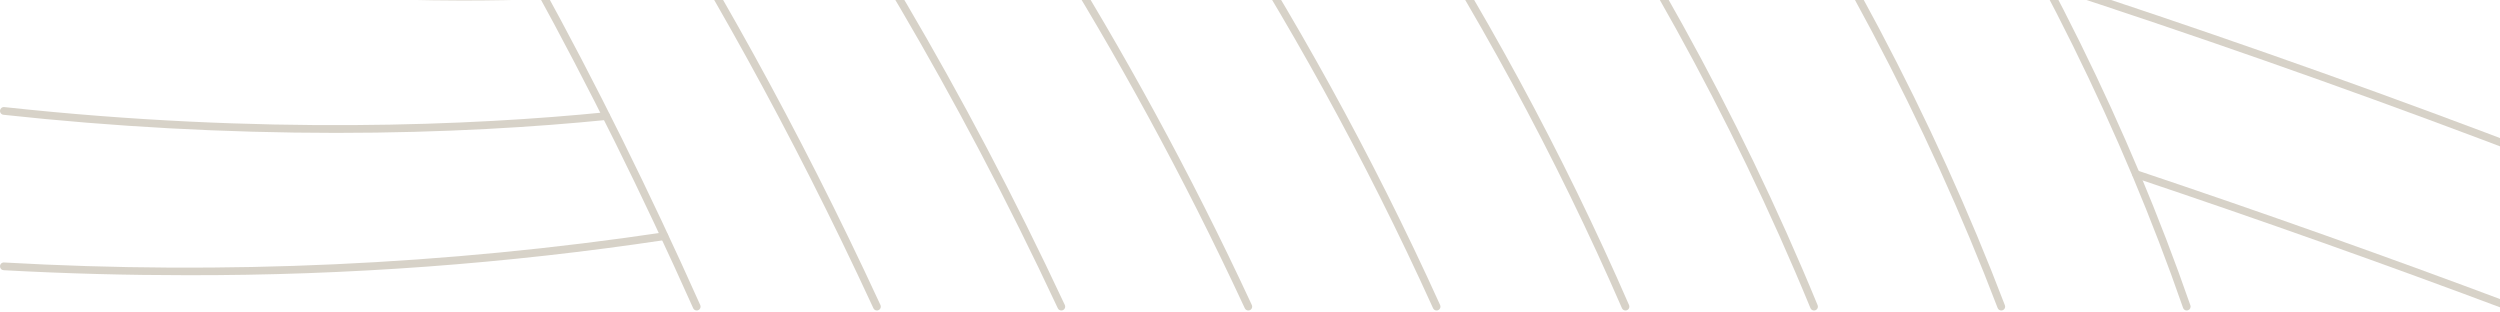 <svg width="480" height="60" viewBox="0 0 480 60" fill="none" xmlns="http://www.w3.org/2000/svg">
<g clip-path="url(#clip0_14693_16192)">
<path d="M812.274 29.06C812.118 29.061 811.967 29.011 811.841 28.92C611.913 -114.999 497.952 -158.858 467.788 -168.872C467.601 -168.935 467.446 -169.068 467.358 -169.245C467.27 -169.421 467.255 -169.625 467.317 -169.812C467.379 -169.998 467.513 -170.153 467.689 -170.242C467.865 -170.33 468.069 -170.345 468.256 -170.283C498.472 -160.252 612.61 -116.329 812.709 27.714C812.836 27.805 812.932 27.936 812.981 28.085C813.03 28.234 813.03 28.396 812.982 28.545C812.934 28.695 812.839 28.826 812.712 28.918C812.585 29.011 812.431 29.061 812.274 29.06Z" fill="#D7D2C8"/>
<path d="M813.385 58.331C813.229 58.331 813.077 58.282 812.951 58.191C613.438 -85.484 475.601 -134.535 438.108 -146.146C438.015 -146.175 437.928 -146.222 437.853 -146.284C437.778 -146.346 437.715 -146.423 437.67 -146.509C437.624 -146.595 437.596 -146.69 437.587 -146.787C437.578 -146.884 437.589 -146.983 437.617 -147.076C437.646 -147.169 437.693 -147.256 437.755 -147.331C437.818 -147.406 437.894 -147.468 437.981 -147.513C438.067 -147.559 438.162 -147.587 438.259 -147.596C438.356 -147.605 438.454 -147.595 438.548 -147.566C476.095 -135.938 614.124 -86.822 813.82 56.984C813.948 57.076 814.043 57.206 814.092 57.356C814.141 57.505 814.141 57.667 814.093 57.816C814.045 57.966 813.95 58.096 813.823 58.189C813.696 58.281 813.542 58.331 813.385 58.331Z" fill="#D7D2C8"/>
<path d="M774.525 59.615C774.376 59.615 774.231 59.57 774.108 59.486C593.365 -63.372 449.24 -111.382 409.372 -123.17C409.183 -123.227 409.025 -123.355 408.931 -123.528C408.838 -123.701 408.817 -123.904 408.872 -124.093C408.928 -124.282 409.057 -124.441 409.229 -124.535C409.402 -124.629 409.605 -124.651 409.794 -124.596C449.713 -112.792 594.024 -64.722 774.944 58.256C775.075 58.346 775.174 58.475 775.227 58.625C775.28 58.775 775.283 58.938 775.236 59.09C775.189 59.242 775.095 59.375 774.967 59.469C774.839 59.564 774.684 59.615 774.525 59.615Z" fill="#D7D2C8"/>
<path d="M730.333 59.615C730.195 59.615 730.059 59.576 729.941 59.502C570.008 -40.247 432.931 -85.292 381.42 -100.029C381.231 -100.084 381.071 -100.211 380.976 -100.383C380.881 -100.555 380.857 -100.758 380.911 -100.947C380.966 -101.136 381.093 -101.297 381.265 -101.392C381.436 -101.488 381.639 -101.512 381.829 -101.458C433.4 -86.704 570.635 -41.608 730.727 58.241C730.864 58.326 730.97 58.454 731.028 58.605C731.086 58.756 731.093 58.921 731.049 59.076C731.004 59.232 730.91 59.368 730.781 59.465C730.652 59.563 730.495 59.615 730.333 59.615Z" fill="#D7D2C8"/>
<path d="M680.792 59.614C680.665 59.614 680.541 59.582 680.43 59.52C534.848 -21.933 403.953 -62.844 354.432 -76.652C354.338 -76.678 354.25 -76.723 354.173 -76.783C354.097 -76.843 354.032 -76.918 353.984 -77.003C353.888 -77.175 353.863 -77.378 353.916 -77.568C353.969 -77.758 354.095 -77.919 354.267 -78.016C354.439 -78.112 354.642 -78.137 354.832 -78.084C404.403 -64.261 535.434 -23.309 681.156 58.222C681.299 58.303 681.412 58.428 681.476 58.58C681.541 58.731 681.553 58.9 681.512 59.059C681.47 59.218 681.377 59.359 681.247 59.46C681.116 59.56 680.957 59.615 680.792 59.614Z" fill="#D7D2C8"/>
<path d="M623.983 59.615C623.869 59.615 623.757 59.588 623.655 59.538C523.212 9.962 430.312 -22.472 370.066 -40.951C369.973 -40.979 369.886 -41.026 369.811 -41.088C369.736 -41.15 369.674 -41.227 369.628 -41.313C369.582 -41.399 369.554 -41.494 369.544 -41.591C369.535 -41.688 369.545 -41.786 369.574 -41.88C369.603 -41.973 369.649 -42.059 369.711 -42.135C369.774 -42.21 369.85 -42.272 369.936 -42.318C370.023 -42.364 370.117 -42.392 370.214 -42.401C370.311 -42.411 370.409 -42.401 370.503 -42.372C430.8 -23.877 523.782 8.585 624.313 58.205C624.464 58.279 624.585 58.402 624.656 58.554C624.728 58.706 624.746 58.877 624.708 59.041C624.669 59.204 624.577 59.35 624.445 59.454C624.314 59.558 624.151 59.615 623.983 59.615Z" fill="#D7D2C8"/>
<path d="M558.129 59.615C558.028 59.615 557.928 59.594 557.835 59.553C505.021 36.78 449.433 15.861 392.613 -2.622C392.52 -2.652 392.434 -2.7 392.359 -2.763C392.285 -2.827 392.224 -2.904 392.179 -2.991C392.135 -3.078 392.108 -3.174 392.1 -3.271C392.092 -3.369 392.104 -3.467 392.134 -3.56C392.165 -3.653 392.213 -3.739 392.277 -3.813C392.34 -3.887 392.418 -3.948 392.505 -3.993C392.592 -4.037 392.688 -4.063 392.785 -4.071C392.883 -4.078 392.981 -4.066 393.074 -4.035C449.936 14.462 505.568 35.397 558.423 58.189C558.58 58.256 558.709 58.376 558.788 58.528C558.867 58.68 558.891 58.854 558.857 59.022C558.822 59.189 558.731 59.339 558.599 59.447C558.466 59.555 558.3 59.614 558.129 59.615Z" fill="#D7D2C8"/>
<path d="M481.773 59.615C481.684 59.615 481.595 59.599 481.512 59.567C458.185 50.814 434.082 42.255 409.87 34.13C409.778 34.099 409.692 34.05 409.619 33.986C409.545 33.922 409.485 33.843 409.441 33.756C409.398 33.669 409.372 33.573 409.365 33.476C409.358 33.379 409.371 33.281 409.402 33.188C409.433 33.096 409.482 33.01 409.546 32.937C409.611 32.863 409.688 32.803 409.776 32.759C409.863 32.716 409.958 32.69 410.056 32.683C410.153 32.677 410.251 32.689 410.343 32.72C434.571 40.852 458.691 49.416 482.034 58.175C482.197 58.236 482.334 58.353 482.42 58.504C482.506 58.656 482.535 58.833 482.504 59.004C482.473 59.175 482.383 59.33 482.249 59.442C482.116 59.553 481.947 59.615 481.773 59.615Z" fill="#D7D2C8"/>
<path d="M419.852 59.614C419.698 59.614 419.547 59.566 419.421 59.477C419.295 59.387 419.2 59.261 419.15 59.115C395.654 -8.548 353.204 -74.321 292.979 -136.375C286.505 -143.054 279.71 -149.792 272.783 -156.401C231.035 -196.066 185.393 -231.418 136.549 -261.921C130.806 -265.498 124.998 -269.002 119.286 -272.334C119.117 -272.433 118.994 -272.596 118.944 -272.787C118.894 -272.977 118.922 -273.179 119.021 -273.349C119.12 -273.519 119.283 -273.643 119.473 -273.693C119.663 -273.743 119.866 -273.716 120.036 -273.618C125.759 -270.278 131.579 -266.768 137.335 -263.183C186.265 -232.626 231.988 -197.211 273.808 -157.476C280.75 -150.855 287.559 -144.103 294.047 -137.41C354.424 -75.199 396.987 -9.243 420.554 58.627C420.619 58.813 420.606 59.018 420.52 59.195C420.434 59.372 420.282 59.508 420.096 59.573C420.017 59.6 419.935 59.614 419.852 59.614Z" fill="#D7D2C8"/>
<path d="M384.243 59.615C384.092 59.614 383.945 59.569 383.821 59.483C383.697 59.398 383.602 59.277 383.548 59.136C356.238 -12.394 309.482 -80.839 244.576 -144.298C191.836 -195.864 140.67 -230.622 114.865 -246.752C114.782 -246.804 114.709 -246.871 114.652 -246.95C114.596 -247.03 114.555 -247.12 114.533 -247.215C114.511 -247.31 114.508 -247.409 114.524 -247.505C114.54 -247.602 114.575 -247.694 114.626 -247.777C114.678 -247.86 114.746 -247.932 114.826 -247.989C114.905 -248.045 114.995 -248.086 115.091 -248.108C115.186 -248.13 115.284 -248.132 115.381 -248.116C115.477 -248.1 115.57 -248.065 115.652 -248.013C141.509 -231.851 192.774 -197.025 245.616 -145.361C310.675 -81.751 357.55 -13.126 384.937 58.606C384.98 58.718 384.995 58.84 384.98 58.959C384.966 59.079 384.923 59.193 384.855 59.293C384.786 59.392 384.695 59.473 384.588 59.529C384.481 59.585 384.363 59.614 384.243 59.615Z" fill="#D7D2C8"/>
<path d="M348.292 59.615C348.144 59.615 348 59.571 347.878 59.489C347.755 59.407 347.66 59.29 347.604 59.154C286.087 -90.445 160.936 -186.609 109.983 -221.009C109.82 -221.12 109.707 -221.29 109.67 -221.484C109.632 -221.677 109.674 -221.878 109.784 -222.041C109.894 -222.204 110.065 -222.317 110.258 -222.355C110.452 -222.392 110.652 -222.351 110.815 -222.241C161.88 -187.765 287.308 -91.386 348.979 58.588C349.025 58.701 349.043 58.824 349.031 58.945C349.019 59.067 348.977 59.183 348.909 59.285C348.841 59.386 348.749 59.47 348.642 59.527C348.534 59.585 348.414 59.615 348.292 59.615Z" fill="#D7D2C8"/>
<path d="M312.095 59.614C311.95 59.615 311.808 59.572 311.687 59.493C311.566 59.413 311.471 59.3 311.413 59.167C286.103 0.996 249.845 -54.324 203.647 -105.255C173.674 -138.367 140.511 -168.446 104.641 -195.057C104.562 -195.115 104.495 -195.187 104.445 -195.271C104.395 -195.354 104.361 -195.447 104.346 -195.544C104.332 -195.64 104.336 -195.738 104.36 -195.833C104.383 -195.928 104.425 -196.017 104.483 -196.096C104.54 -196.174 104.613 -196.241 104.696 -196.291C104.78 -196.342 104.873 -196.375 104.969 -196.39C105.066 -196.405 105.164 -196.4 105.259 -196.377C105.354 -196.353 105.443 -196.312 105.521 -196.254C141.472 -169.585 174.708 -139.44 204.748 -106.254C251.055 -55.203 287.401 0.254 312.777 58.575C312.826 58.688 312.846 58.811 312.835 58.934C312.825 59.057 312.784 59.175 312.716 59.279C312.649 59.382 312.557 59.466 312.448 59.525C312.34 59.584 312.218 59.614 312.095 59.614Z" fill="#D7D2C8"/>
<path d="M275.826 59.615C275.683 59.615 275.543 59.574 275.422 59.496C275.302 59.419 275.207 59.308 275.148 59.178C222.264 -57.583 141.969 -133.773 98.813 -168.797L98.742 -168.862C98.606 -169.005 98.531 -169.196 98.535 -169.394C98.539 -169.591 98.622 -169.78 98.764 -169.917C98.9 -170.047 99.08 -170.121 99.268 -170.123C99.456 -170.126 99.638 -170.056 99.777 -169.929C143.043 -134.811 223.505 -58.446 276.502 58.565C276.553 58.678 276.575 58.802 276.566 58.926C276.557 59.05 276.517 59.169 276.45 59.274C276.382 59.378 276.29 59.464 276.181 59.524C276.072 59.584 275.95 59.615 275.826 59.615Z" fill="#D7D2C8"/>
<path d="M239.675 59.615C239.533 59.615 239.394 59.574 239.274 59.498C239.155 59.422 239.06 59.313 239 59.184C191.46 -43.3 126.902 -110.794 92.652 -141.906C92.58 -141.971 92.521 -142.05 92.479 -142.139C92.438 -142.227 92.414 -142.322 92.409 -142.42C92.404 -142.517 92.419 -142.615 92.452 -142.707C92.485 -142.799 92.536 -142.883 92.601 -142.955C92.667 -143.027 92.746 -143.086 92.834 -143.128C92.922 -143.169 93.018 -143.193 93.115 -143.198C93.213 -143.203 93.31 -143.188 93.402 -143.155C93.494 -143.122 93.579 -143.071 93.651 -143.006C127.985 -111.819 192.698 -44.162 240.349 58.558C240.401 58.672 240.424 58.796 240.416 58.921C240.407 59.045 240.368 59.166 240.301 59.271C240.234 59.376 240.141 59.463 240.032 59.523C239.923 59.583 239.8 59.614 239.675 59.615Z" fill="#D7D2C8"/>
<path d="M203.774 59.614C203.632 59.614 203.493 59.574 203.374 59.498C203.254 59.422 203.159 59.314 203.099 59.186C164.084 -24.28 117.684 -81.391 85.63 -114.604C85.563 -114.674 85.509 -114.757 85.474 -114.848C85.438 -114.939 85.42 -115.036 85.422 -115.133C85.425 -115.33 85.507 -115.518 85.649 -115.655C85.791 -115.792 85.981 -115.867 86.178 -115.863C86.375 -115.86 86.563 -115.778 86.7 -115.636C118.832 -82.342 165.343 -25.095 204.446 58.556C204.499 58.669 204.523 58.794 204.514 58.919C204.506 59.044 204.467 59.164 204.4 59.27C204.333 59.375 204.24 59.462 204.131 59.522C204.021 59.582 203.899 59.614 203.774 59.614Z" fill="#D7D2C8"/>
<path d="M168.371 59.615C168.229 59.615 168.09 59.574 167.97 59.498C167.85 59.421 167.755 59.312 167.696 59.183C135.711 -9.999 101.158 -58.217 77.803 -86.484C77.677 -86.636 77.617 -86.831 77.636 -87.027C77.655 -87.223 77.751 -87.404 77.903 -87.529C78.055 -87.655 78.25 -87.715 78.446 -87.696C78.642 -87.678 78.823 -87.582 78.949 -87.43C102.359 -59.096 136.994 -10.767 169.044 58.559C169.097 58.672 169.119 58.797 169.111 58.921C169.103 59.046 169.063 59.166 168.996 59.271C168.929 59.376 168.836 59.463 168.727 59.523C168.618 59.583 168.495 59.614 168.371 59.615Z" fill="#D7D2C8"/>
<path d="M133.768 59.614C133.624 59.614 133.483 59.573 133.363 59.495C133.242 59.417 133.147 59.305 133.088 59.174C113.573 15.488 92.01 -23.676 68.999 -57.229C68.888 -57.392 68.846 -57.592 68.882 -57.785C68.918 -57.978 69.03 -58.15 69.192 -58.261C69.354 -58.372 69.554 -58.414 69.748 -58.379C69.941 -58.343 70.113 -58.232 70.224 -58.07C93.287 -24.443 114.894 14.8 134.445 58.568C134.496 58.681 134.517 58.805 134.507 58.928C134.498 59.052 134.458 59.171 134.39 59.275C134.323 59.379 134.231 59.465 134.122 59.524C134.013 59.583 133.891 59.614 133.768 59.614Z" fill="#D7D2C8"/>
<path d="M88.715 0.105C59.193 0.015 29.728 -2.509 0.621 -7.439C0.524 -7.455 0.432 -7.49 0.349 -7.542C0.267 -7.594 0.195 -7.661 0.138 -7.741C0.081 -7.82 0.041 -7.91 0.019 -8.005C-0.003 -8.1 -0.006 -8.199 0.01 -8.295C0.045 -8.488 0.153 -8.661 0.313 -8.775C0.473 -8.889 0.671 -8.936 0.865 -8.906C45.38 -1.458 81.612 -0.851 104.17 -1.65L104.198 -1.65C104.392 -1.65 104.579 -1.573 104.718 -1.437C104.857 -1.3 104.937 -1.114 104.94 -0.92C104.943 -0.725 104.87 -0.537 104.736 -0.395C104.602 -0.254 104.418 -0.171 104.223 -0.164C99.61 -0 94.423 0.105 88.715 0.105Z" fill="#D7D2C8"/>
<path d="M64.502 25.514C43.175 25.502 21.865 24.342 0.664 22.038C0.566 22.028 0.472 21.998 0.387 21.951C0.301 21.904 0.225 21.841 0.164 21.765C0.103 21.689 0.057 21.602 0.03 21.508C0.002 21.415 -0.006 21.316 0.004 21.219C0.015 21.122 0.044 21.028 0.091 20.942C0.138 20.857 0.201 20.781 0.277 20.72C0.353 20.659 0.44 20.613 0.534 20.586C0.628 20.558 0.726 20.549 0.823 20.56C50.519 25.944 91.048 24.07 116.299 21.55C116.396 21.54 116.494 21.55 116.587 21.578C116.68 21.606 116.767 21.653 116.843 21.715C116.918 21.776 116.981 21.853 117.027 21.939C117.073 22.025 117.102 22.119 117.112 22.216C117.121 22.313 117.111 22.411 117.083 22.505C117.055 22.598 117.009 22.685 116.947 22.761C116.885 22.836 116.809 22.899 116.723 22.945C116.637 22.991 116.543 23.019 116.446 23.029C103.094 24.361 85.475 25.514 64.502 25.514Z" fill="#D7D2C8"/>
<path d="M35.91 52.84C24.723 52.84 12.962 52.549 0.703 51.881C0.605 51.876 0.51 51.851 0.422 51.809C0.334 51.767 0.255 51.708 0.19 51.635C0.125 51.562 0.074 51.477 0.042 51.386C0.01 51.293 -0.004 51.196 0.001 51.098C0.004 51 0.027 50.904 0.069 50.815C0.11 50.725 0.169 50.646 0.242 50.58C0.316 50.514 0.401 50.464 0.495 50.433C0.588 50.401 0.686 50.389 0.784 50.397C43.091 52.791 85.532 50.852 127.444 44.611C127.541 44.596 127.639 44.601 127.734 44.624C127.829 44.647 127.918 44.689 127.997 44.747C128.075 44.804 128.142 44.877 128.192 44.961C128.243 45.044 128.277 45.137 128.292 45.233C128.306 45.33 128.302 45.428 128.279 45.523C128.255 45.618 128.213 45.707 128.156 45.786C128.098 45.864 128.025 45.931 127.942 45.981C127.858 46.032 127.766 46.066 127.669 46.081C97.297 50.642 66.623 52.902 35.91 52.84Z" fill="#D7D2C8"/>
</g>
<defs>
<clipPath id="clip0_14693_16192">
<rect width="480" height="60" fill="white"/>
</clipPath>
</defs>
</svg>

